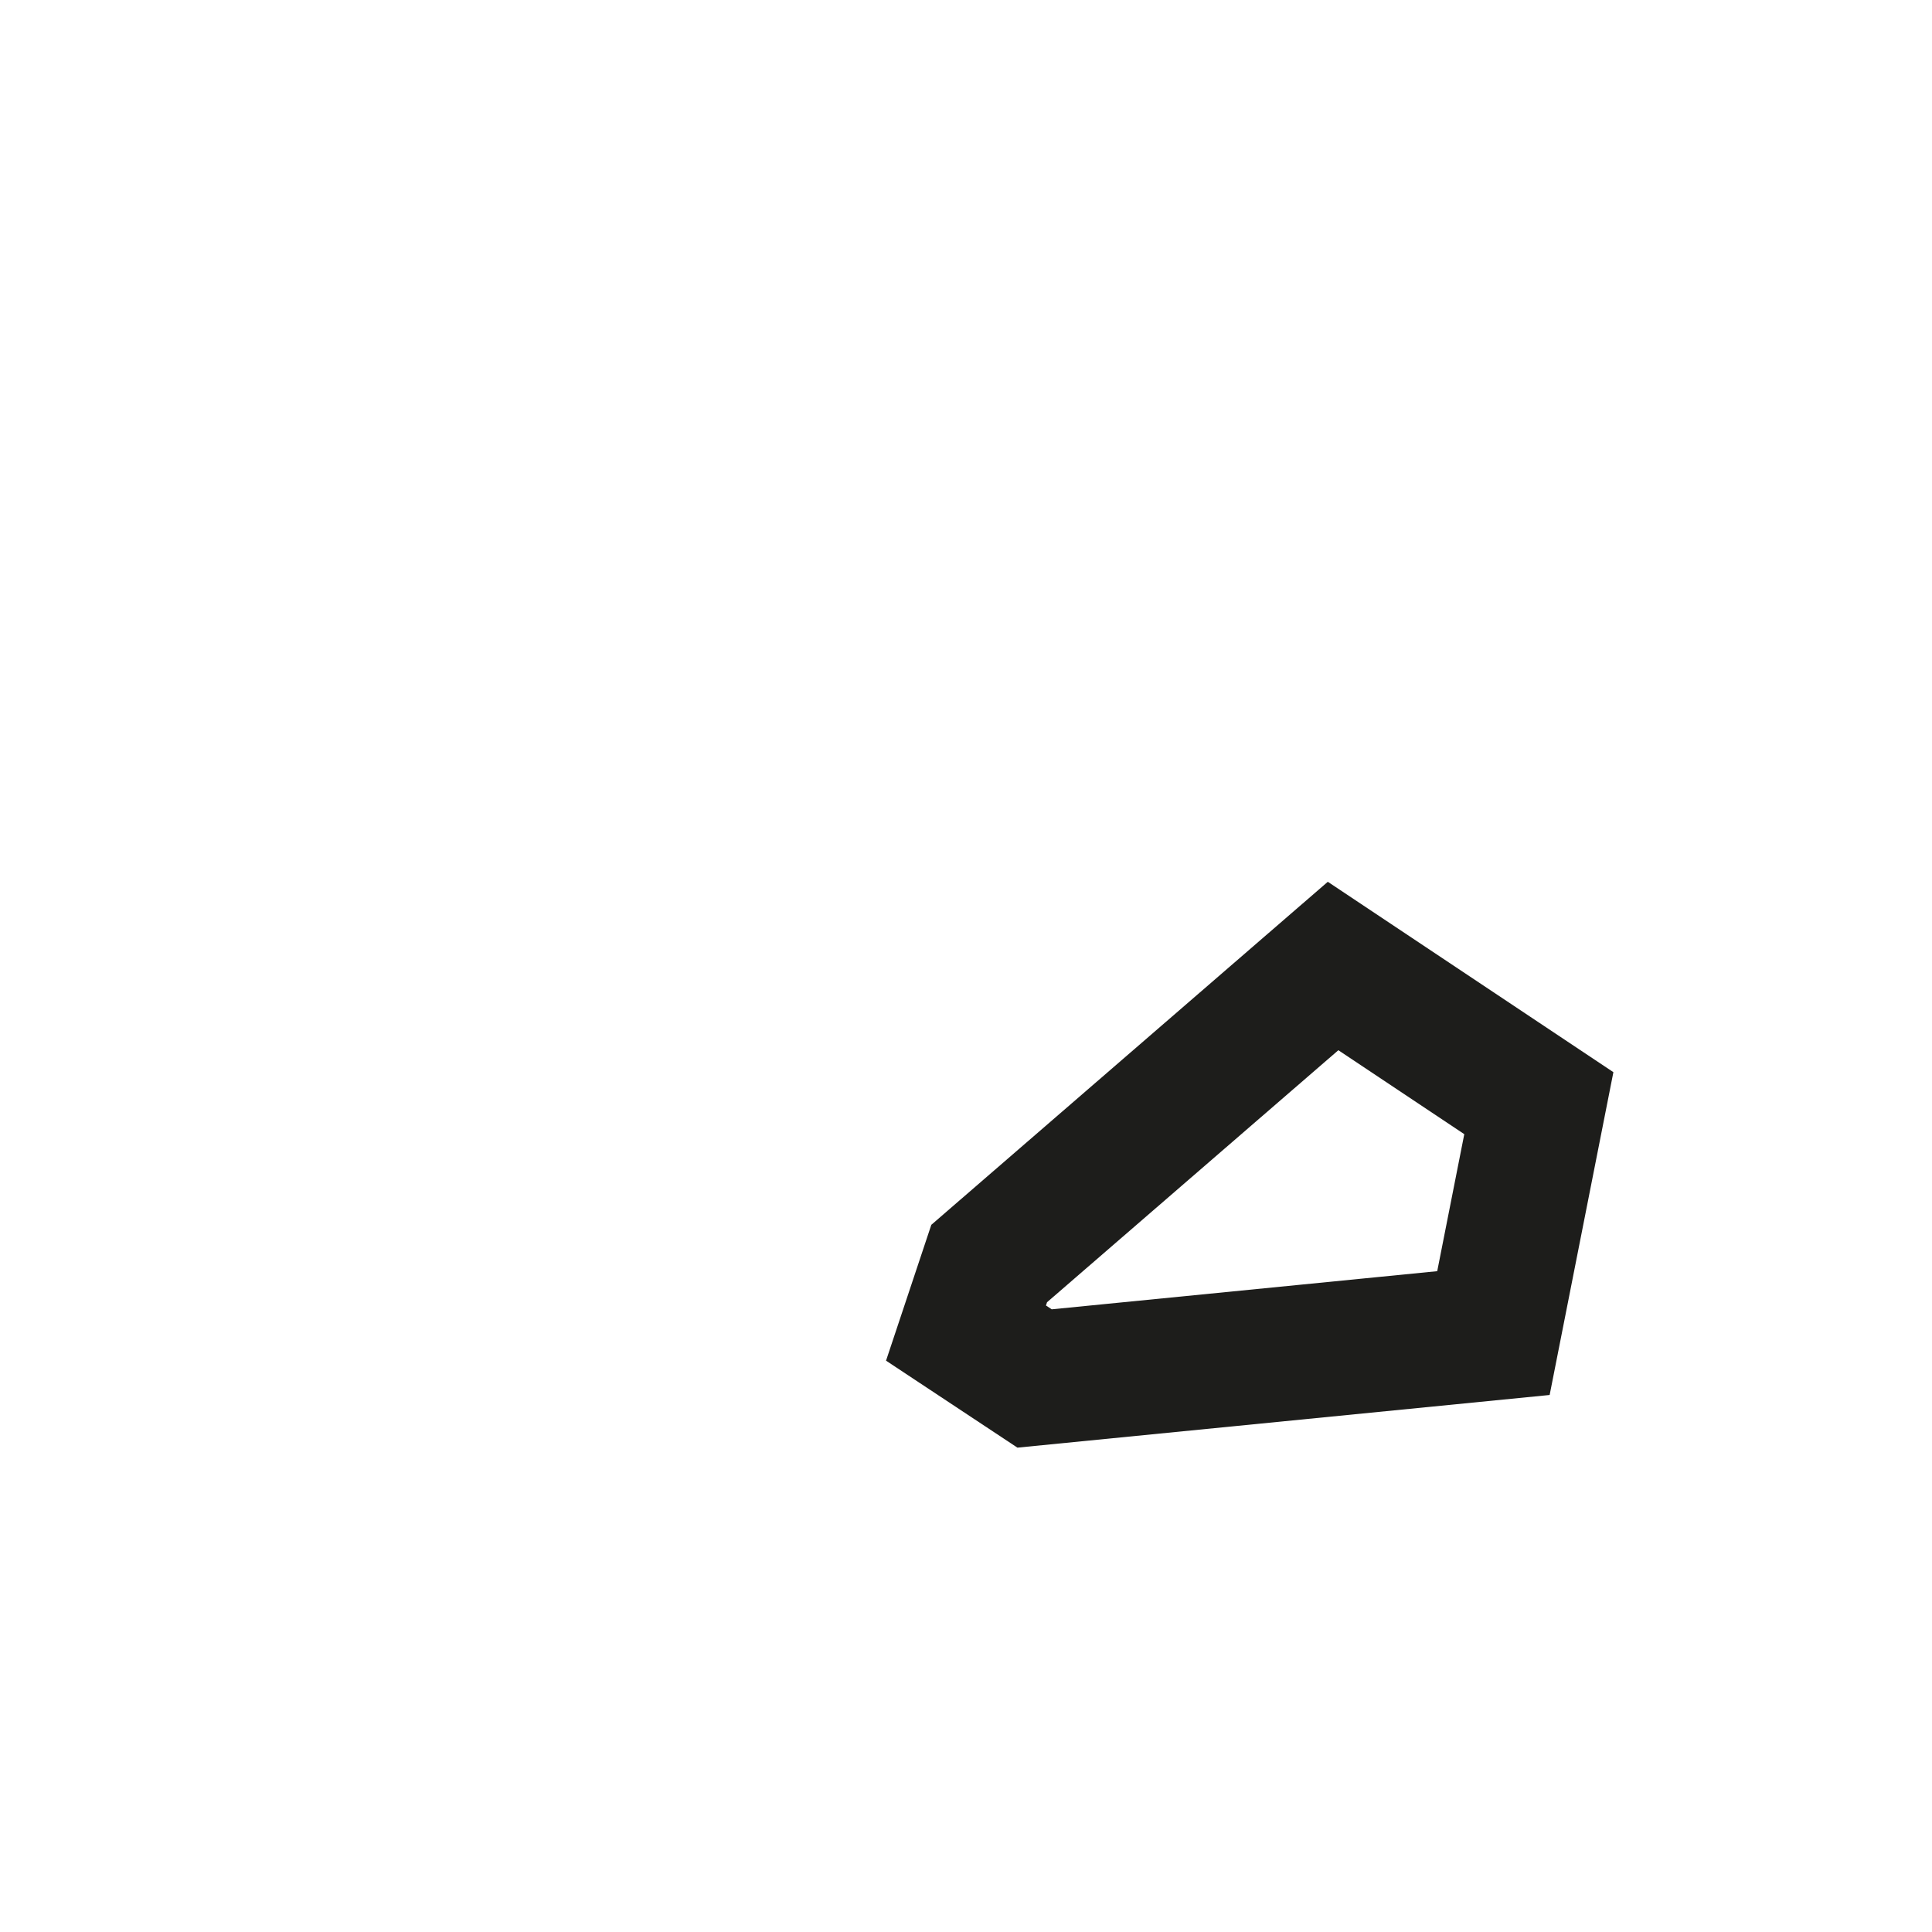 <?xml version="1.0" encoding="utf-8"?>
<svg xmlns="http://www.w3.org/2000/svg" fill="none" height="100%" overflow="visible" preserveAspectRatio="none" style="display: block;" viewBox="0 0 2 2" width="100%">
<path d="M1.593 1.142L1.546 1.38L1.071 1.427L1 1.38L1.024 1.308L1.38 1L1.593 1.142Z" id="Vector" stroke="#1D1D1B" stroke-miterlimit="3.864" stroke-width="0.139"/>
</svg>